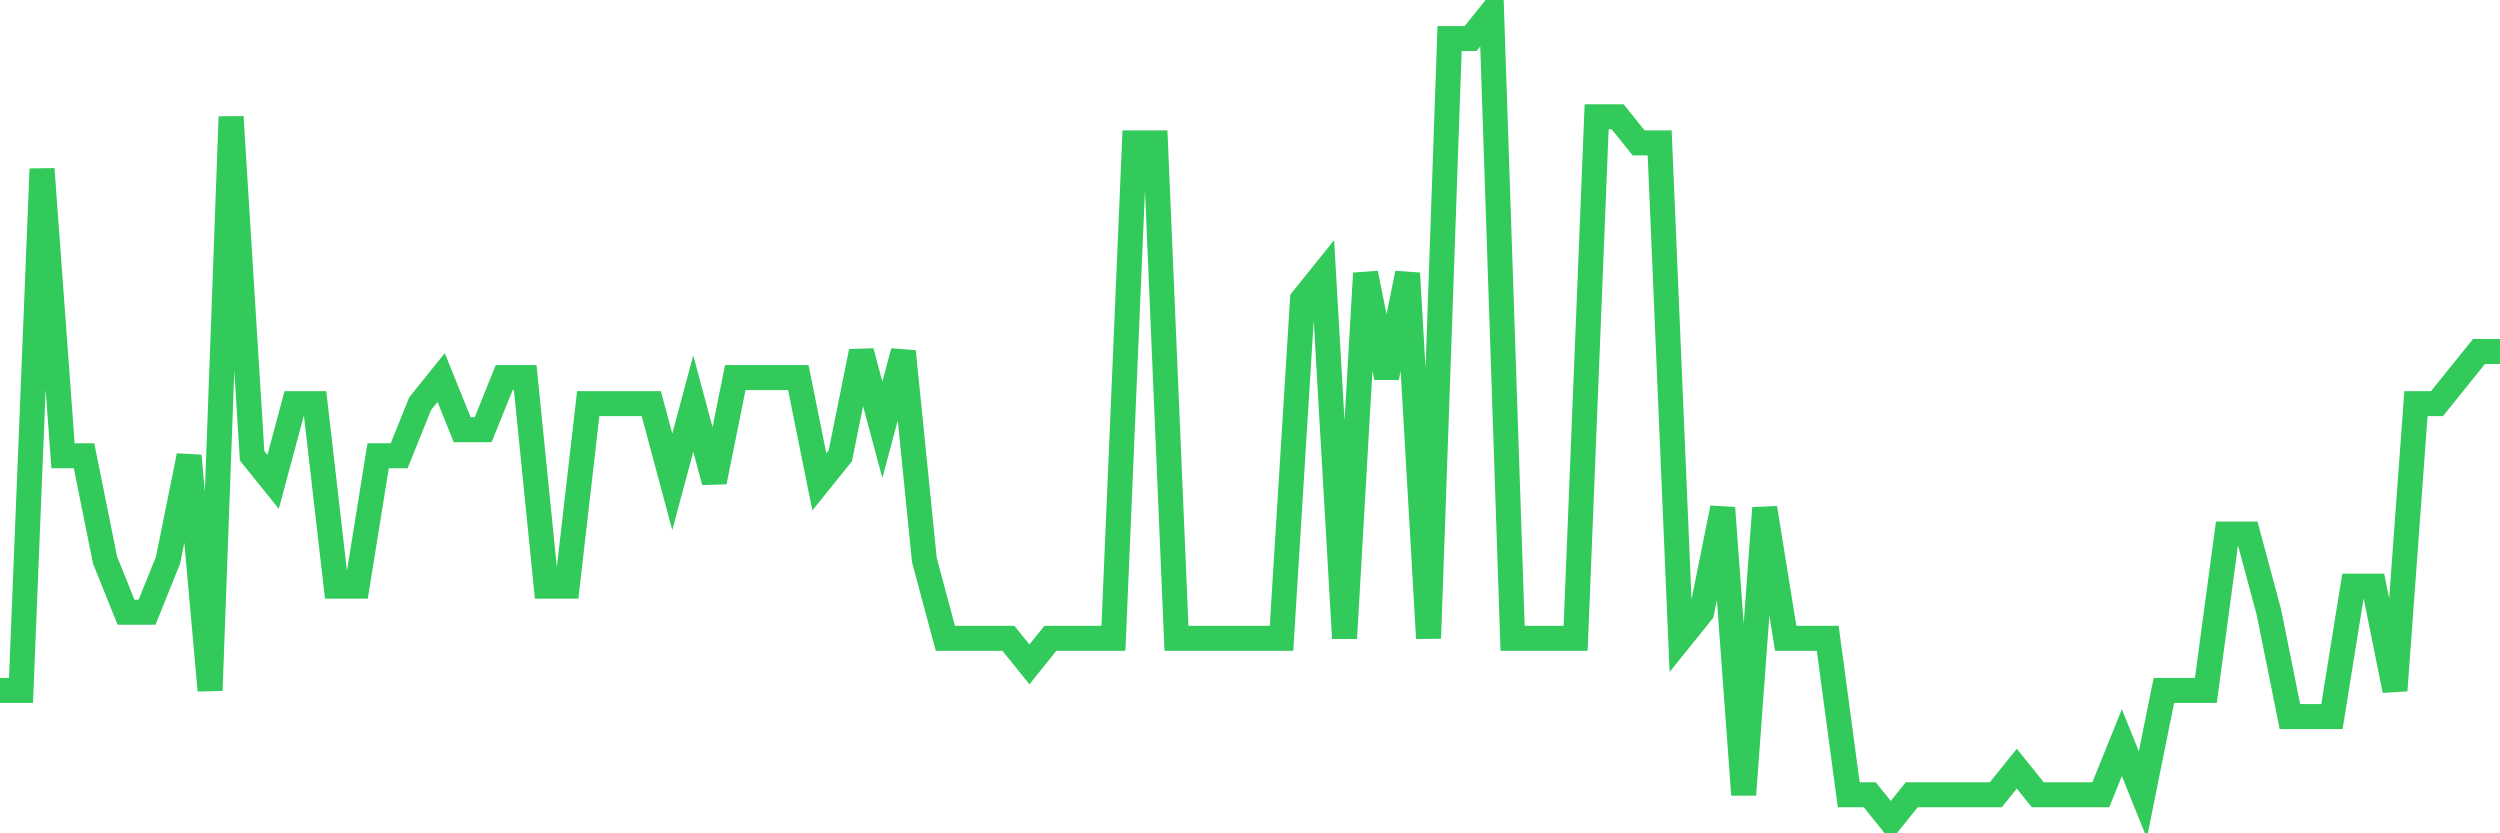 <svg
  xmlns="http://www.w3.org/2000/svg"
  xmlns:xlink="http://www.w3.org/1999/xlink"
  width="120"
  height="40"
  viewBox="0 0 120 40"
  preserveAspectRatio="none"
>
  <polyline
    points="0,33.142 1.008,33.142 2.017,8.11 3.025,21.877 4.034,21.877 5.042,26.884 6.05,29.387 7.059,29.387 8.067,26.884 9.076,21.877 10.084,33.142 11.092,5.606 12.101,21.877 13.109,23.129 14.118,19.374 15.126,19.374 16.134,28.135 17.143,28.135 18.151,21.877 19.16,21.877 20.168,19.374 21.176,18.123 22.185,20.626 23.193,20.626 24.202,18.123 25.21,18.123 26.218,28.135 27.227,28.135 28.235,19.374 29.244,19.374 30.252,19.374 31.261,19.374 32.269,23.129 33.277,19.374 34.286,23.129 35.294,18.123 36.303,18.123 37.311,18.123 38.319,18.123 39.328,23.129 40.336,21.877 41.345,16.871 42.353,20.626 43.361,16.871 44.37,26.884 45.378,30.639 46.387,30.639 47.395,30.639 48.403,30.639 49.412,31.89 50.42,30.639 51.429,30.639 52.437,30.639 53.445,30.639 54.454,6.858 55.462,6.858 56.471,30.639 57.479,30.639 58.487,30.639 59.496,30.639 60.504,30.639 61.513,30.639 62.521,14.368 63.529,13.116 64.538,30.639 65.546,13.116 66.555,18.123 67.563,13.116 68.571,30.639 69.58,1.852 70.588,1.852 71.597,0.6 72.605,30.639 73.613,30.639 74.622,30.639 75.63,30.639 76.639,5.606 77.647,5.606 78.655,6.858 79.664,6.858 80.672,30.639 81.681,29.387 82.689,24.381 83.697,38.148 84.706,24.381 85.714,30.639 86.723,30.639 87.731,30.639 88.739,38.148 89.748,38.148 90.756,39.4 91.765,38.148 92.773,38.148 93.782,38.148 94.79,38.148 95.798,38.148 96.807,36.897 97.815,38.148 98.824,38.148 99.832,38.148 100.84,38.148 101.849,35.645 102.857,38.148 103.866,33.142 104.874,33.142 105.882,33.142 106.891,25.632 107.899,25.632 108.908,29.387 109.916,34.394 110.924,34.394 111.933,34.394 112.941,28.135 113.95,28.135 114.958,33.142 115.966,19.374 116.975,19.374 117.983,18.123 118.992,16.871 120,16.871"
    fill="none"
    stroke="#32ca5b"
    stroke-width="1.2"
  >
  </polyline>
</svg>